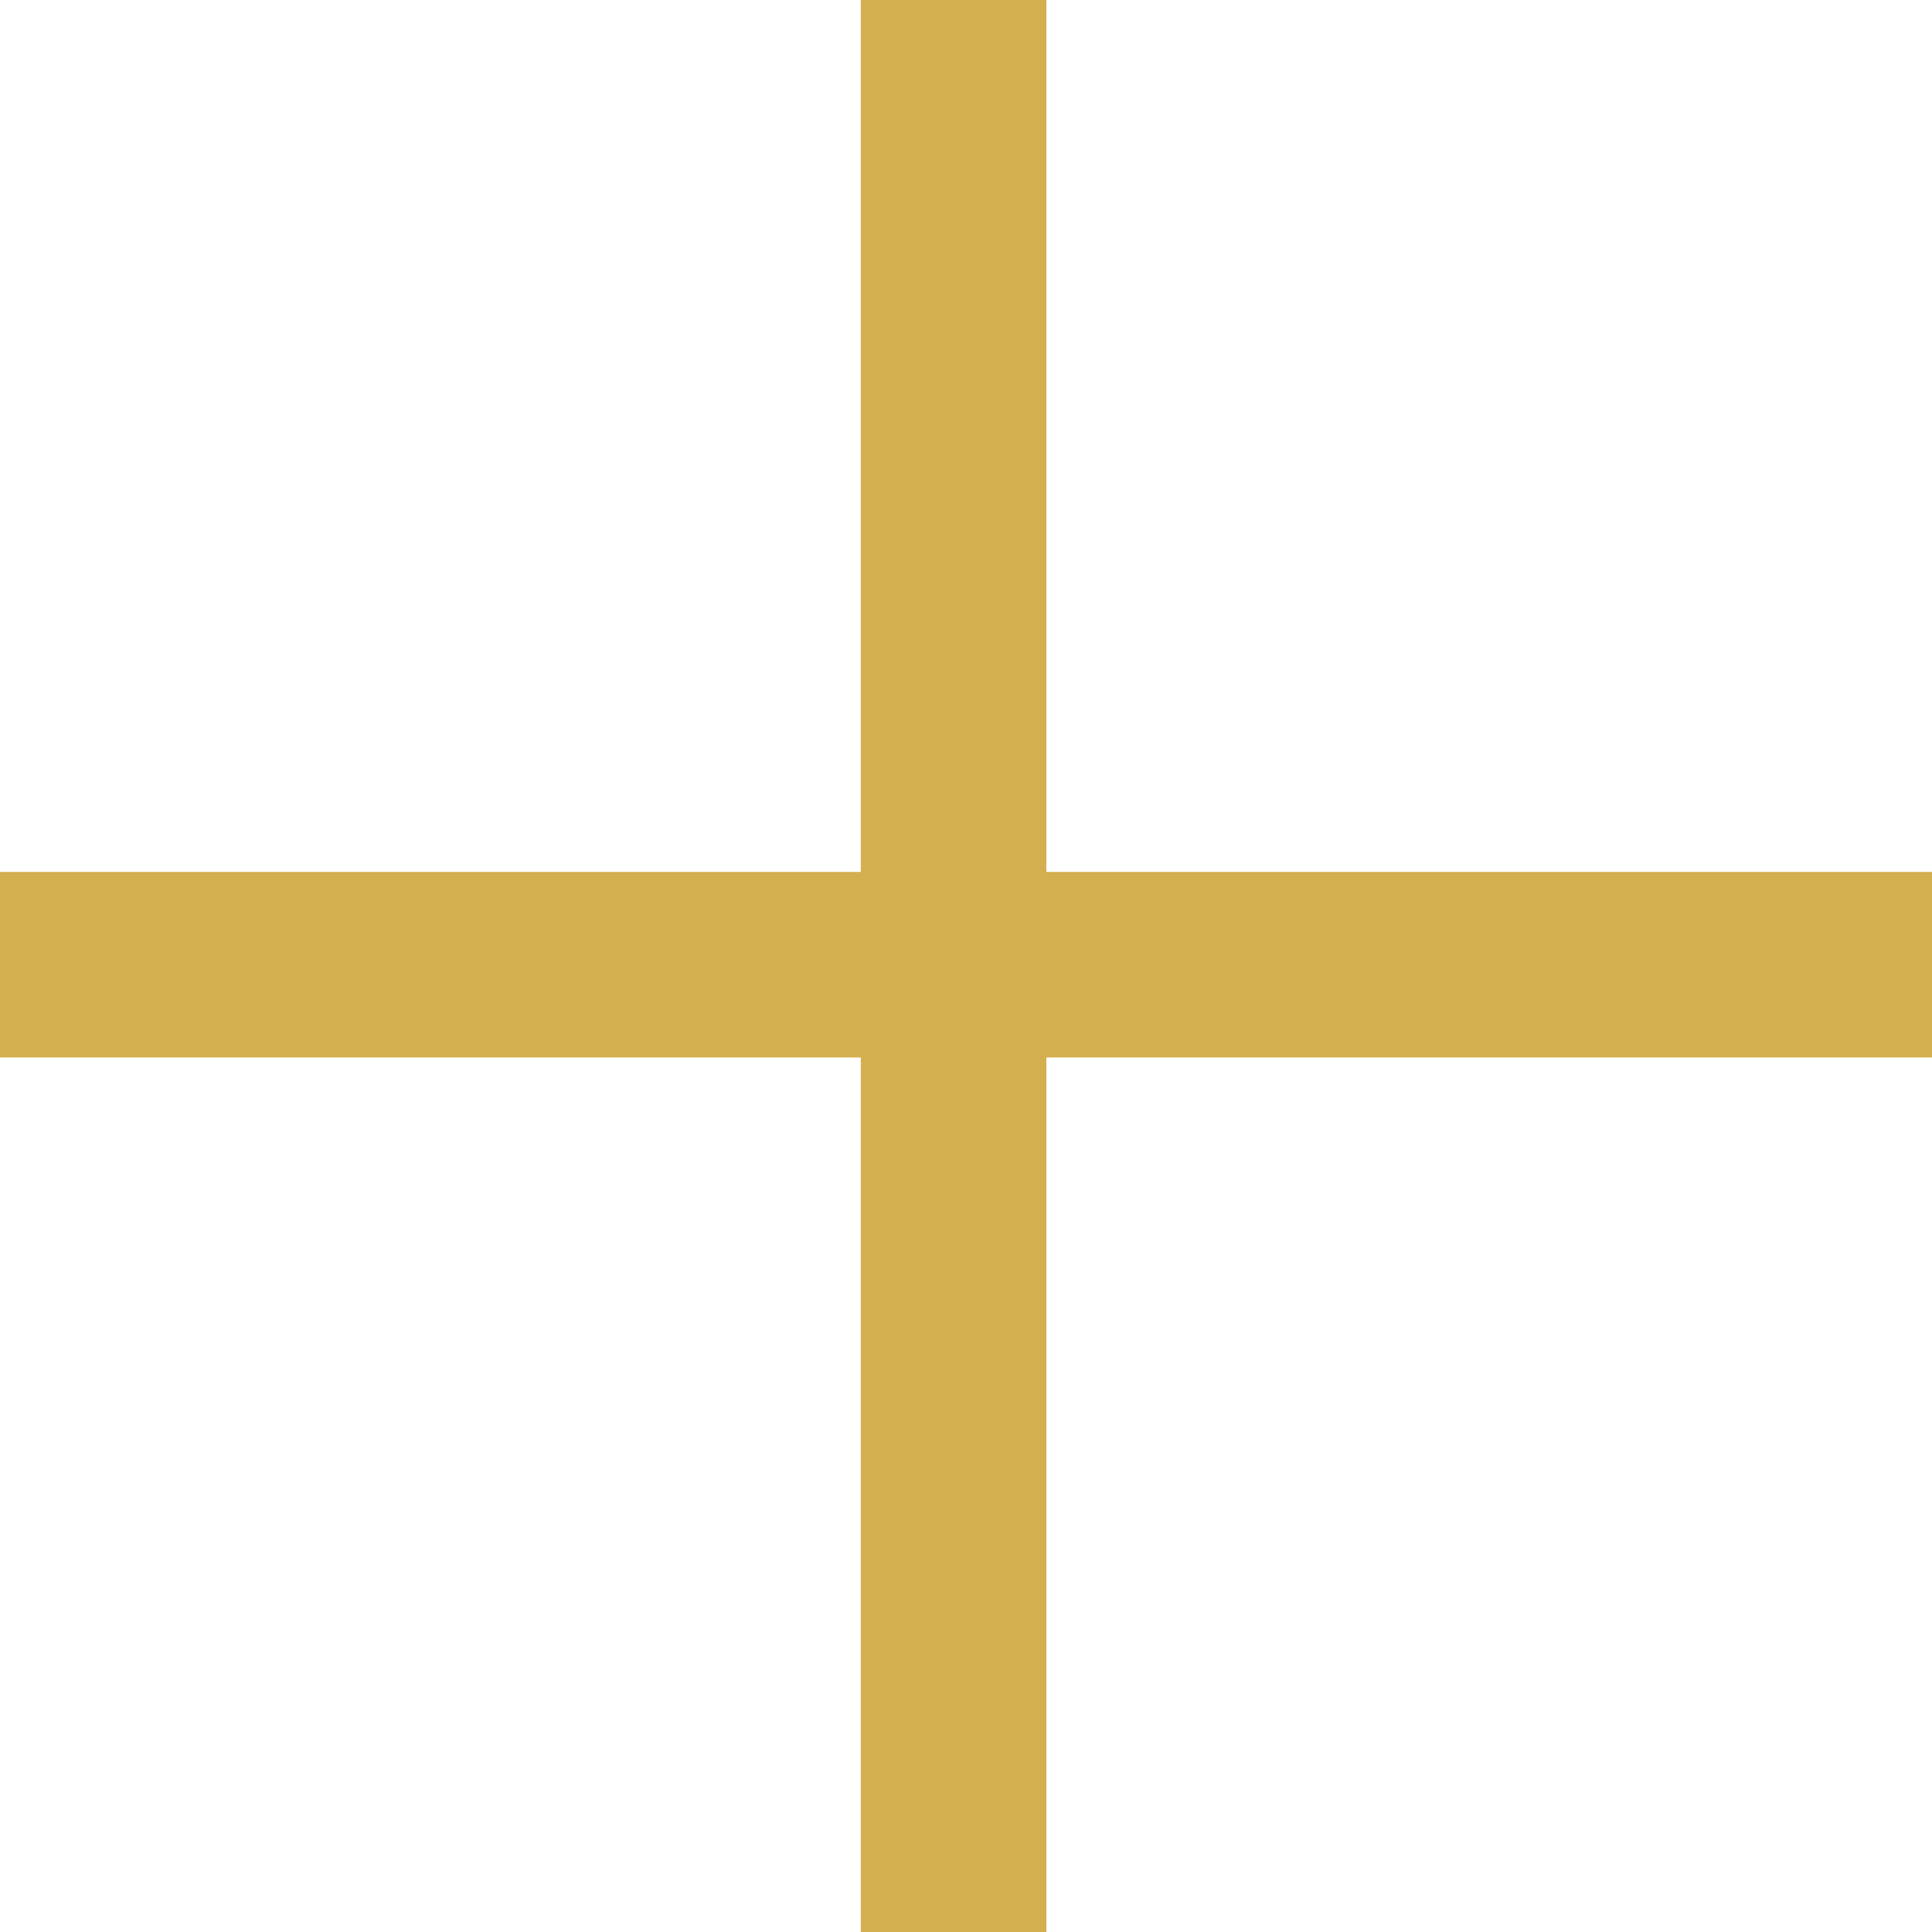 <svg xmlns="http://www.w3.org/2000/svg" width="10.41" height="10.41" viewBox="0 0 10.41 10.41">
    <g data-name="Grupo 4782">
        <path data-name="Trazado 459" d="M0 10.41V0" transform="translate(5.138)" style="fill:none;stroke:#d3af50"/>
        <path data-name="Trazado 460" d="M0 10.41V0" transform="rotate(90 2.606 7.804)" style="fill:none;stroke:#d3af50"/>
    </g>
</svg>
